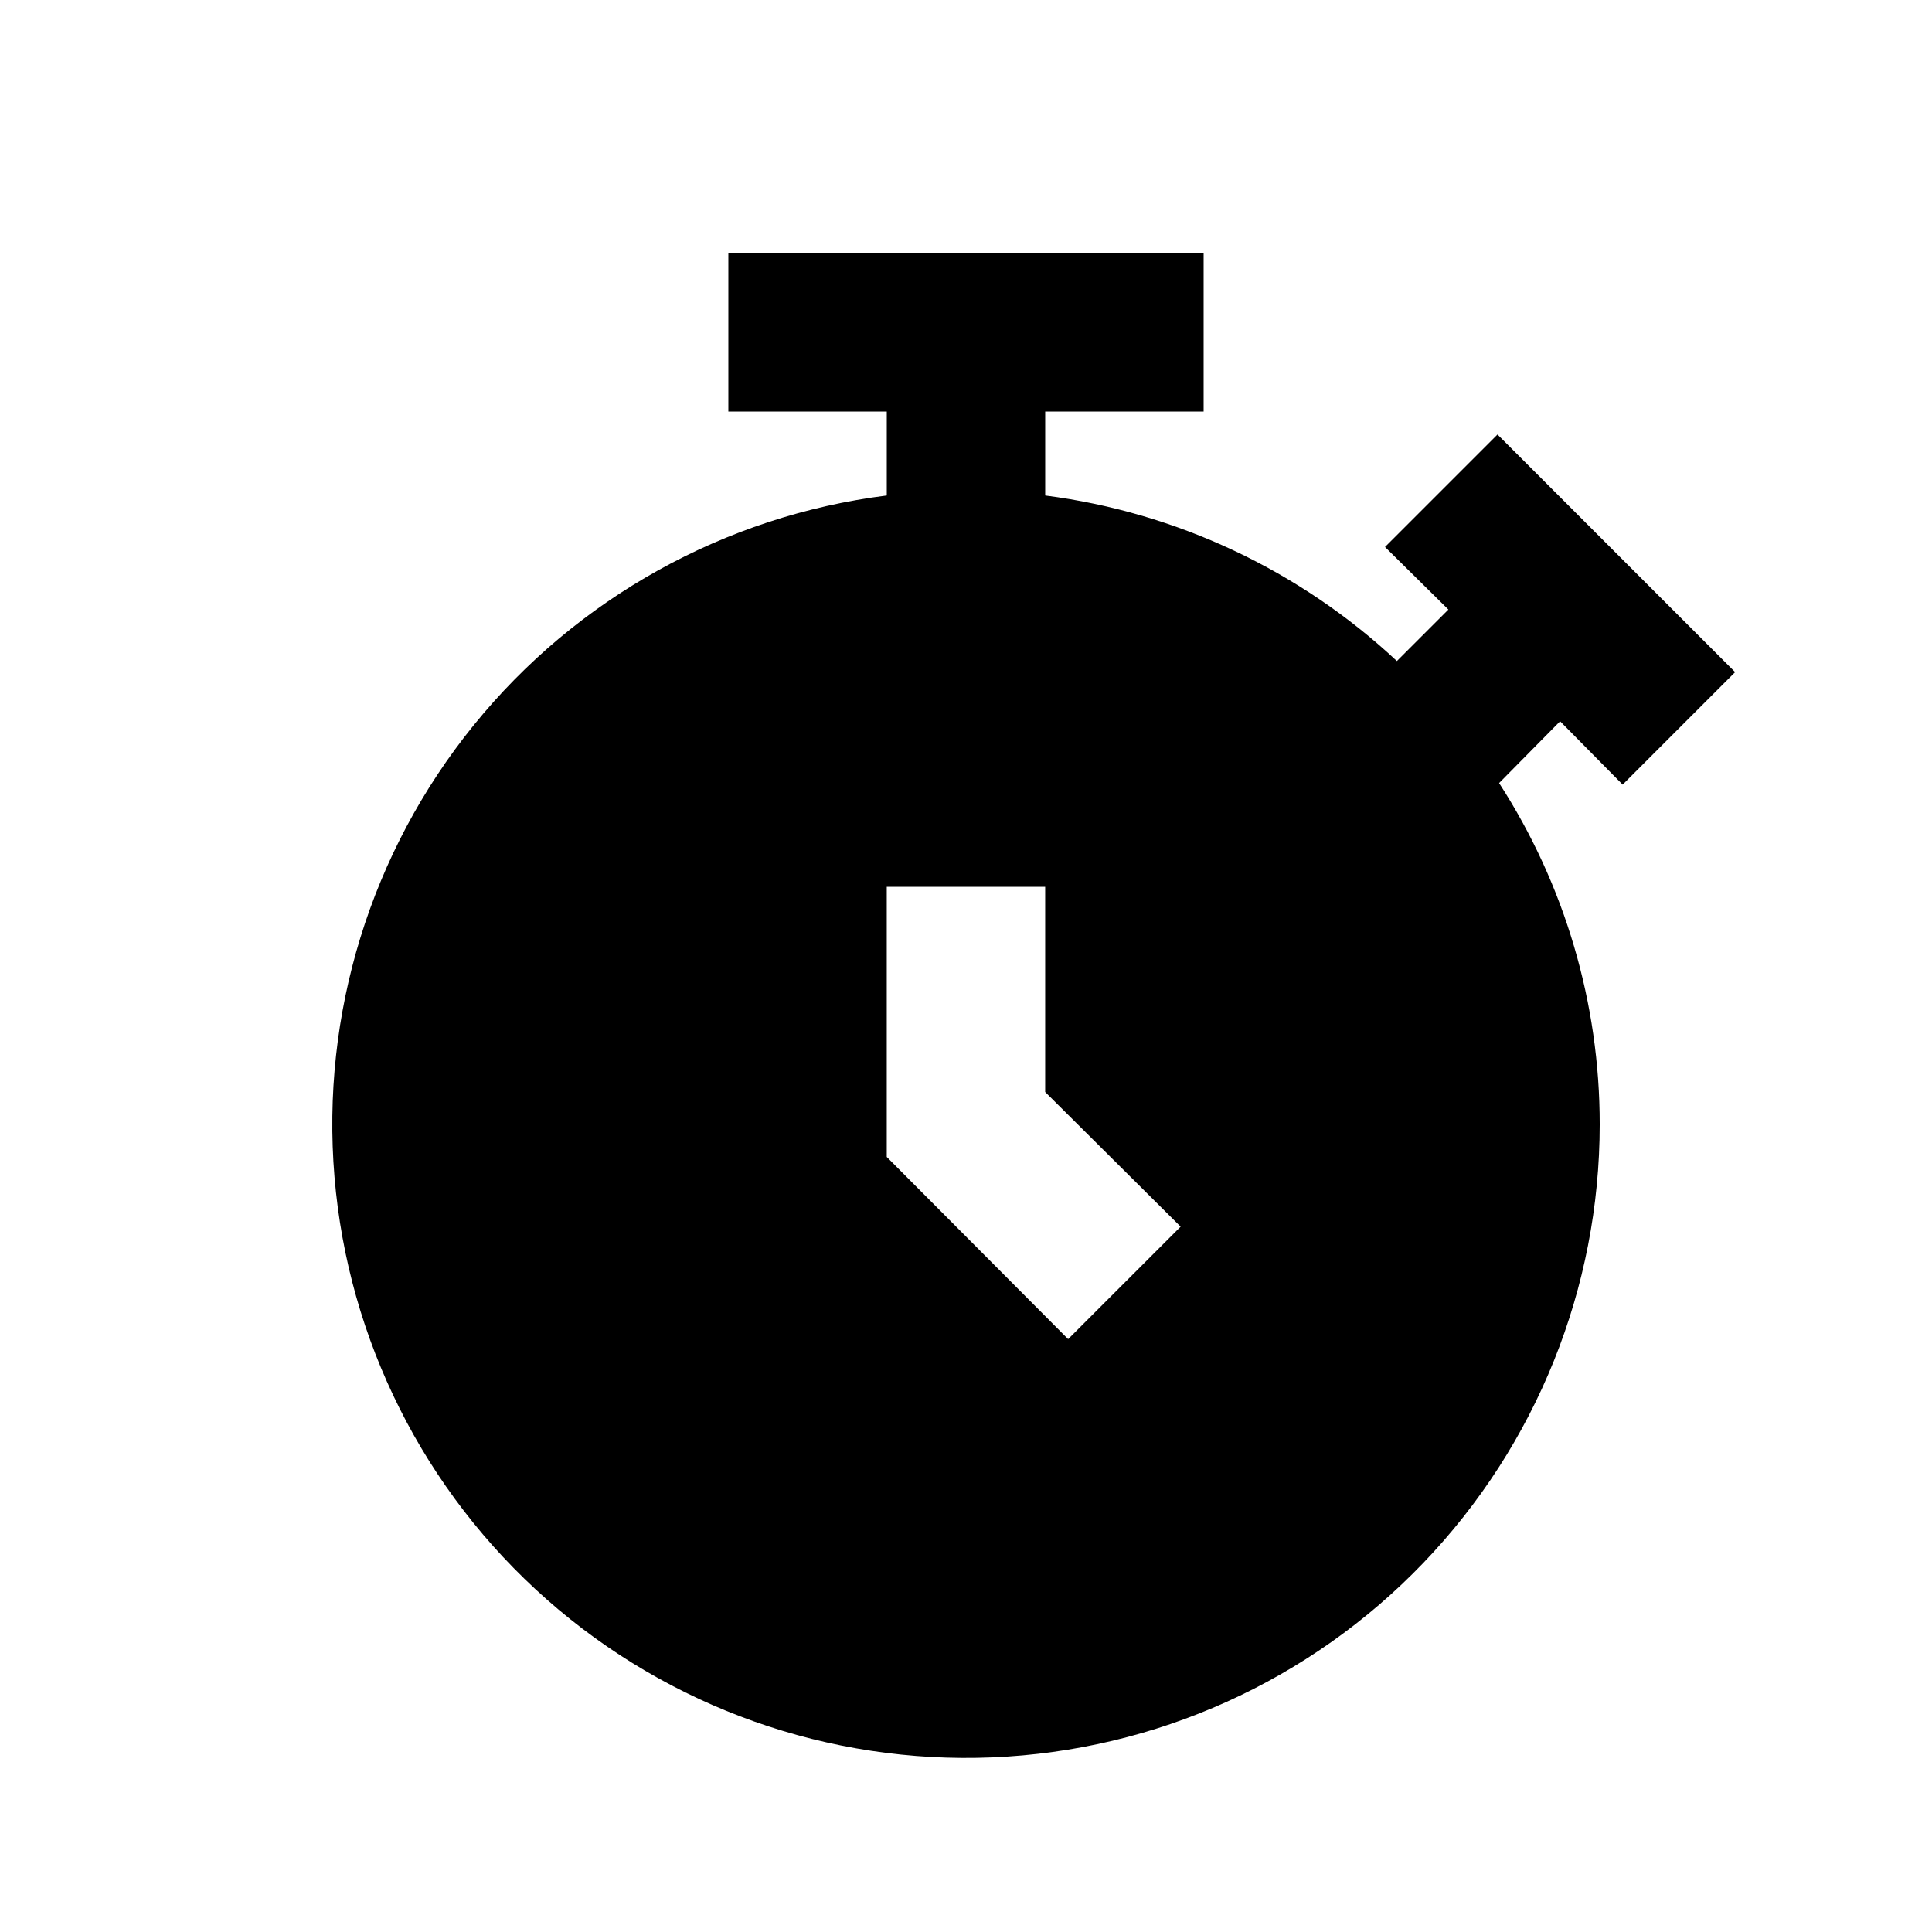 <?xml version="1.0" encoding="UTF-8"?>
<!-- Uploaded to: ICON Repo, www.svgrepo.com, Generator: ICON Repo Mixer Tools -->
<svg fill="#000000" width="800px" height="800px" version="1.1" viewBox="144 144 512 512" xmlns="http://www.w3.org/2000/svg">
 <path d="m574.02 351.93 29.809-29.809-62.977-62.977-29.809 29.809 16.793 16.582-13.645 13.645v0.004c-25.703-24.027-58.309-39.375-93.203-43.875v-22.25h41.984v-41.984h-125.95v41.984h41.984v22.25c-42.984 5.418-82.211 27.23-109.48 60.891-27.273 33.656-40.488 76.555-36.879 119.73 3.613 43.172 23.766 83.277 56.254 111.94 32.484 28.66 74.789 43.656 118.07 41.855 43.285-1.797 84.199-20.254 114.2-51.512 29.996-31.258 46.754-72.898 46.766-116.22 0.023-32.102-9.234-63.52-26.66-90.477l16.164-16.375zm-146.95 146.95-48.07-48.281v-71.582h41.984v54.371l35.895 35.688z"/>
</svg>